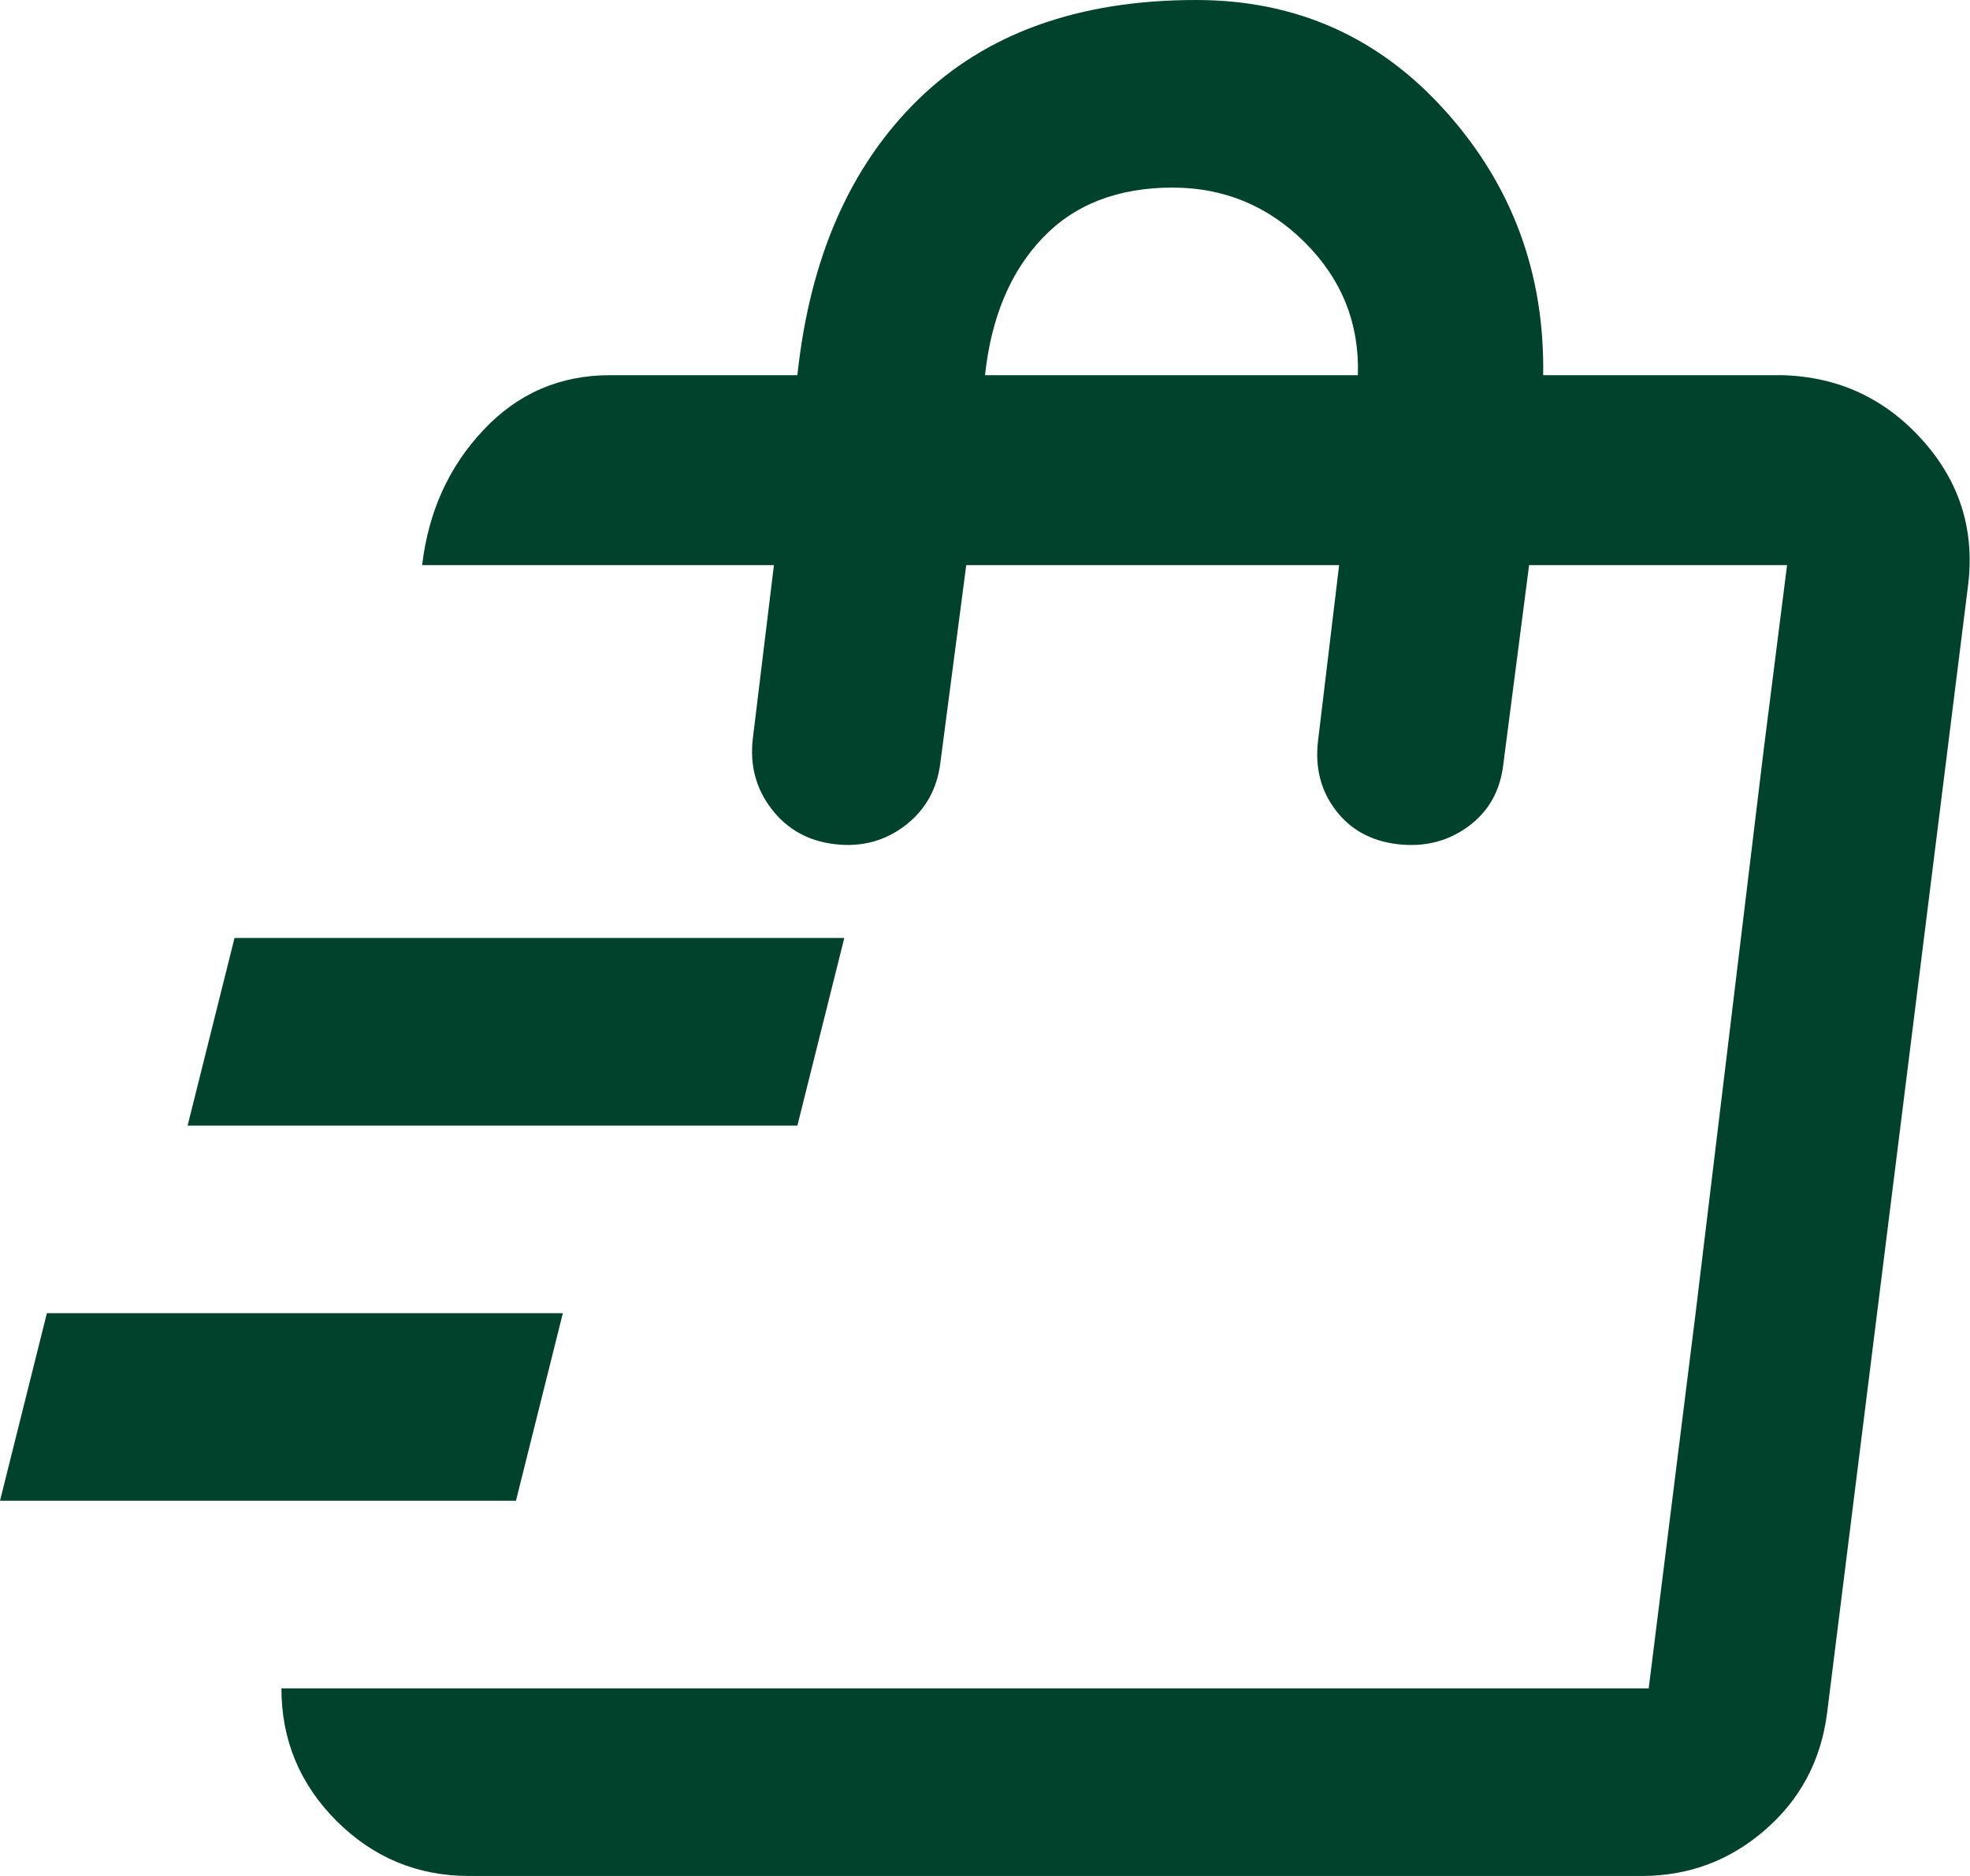 <svg xmlns="http://www.w3.org/2000/svg" fill="none" viewBox="0 0 21 20" height="20" width="21">
<path fill="#00422B" d="M0 16L0.5 14H6L5.5 16H0ZM2 12L2.5 10H9L8.5 12H2ZM17.575 18L18.075 14L18.8 8L19.05 6.025L17.575 18ZM5 20C4.45 20 3.979 19.804 3.587 19.413C3.196 19.021 3 18.55 3 18H17.575L19.05 6.025H16.3L16.025 8.15C15.992 8.433 15.867 8.654 15.65 8.812C15.433 8.971 15.183 9.033 14.9 9C14.617 8.967 14.396 8.846 14.238 8.637C14.079 8.429 14.017 8.183 14.05 7.9L14.275 6.025H10.3L10.025 8.125C9.992 8.408 9.867 8.633 9.65 8.8C9.433 8.967 9.183 9.033 8.9 9C8.617 8.967 8.392 8.842 8.225 8.625C8.058 8.408 7.992 8.158 8.025 7.875L8.25 6.025H4.5C4.567 5.458 4.783 4.979 5.15 4.588C5.517 4.196 5.967 4 6.5 4H8.5C8.633 2.75 9.062 1.771 9.787 1.062C10.512 0.354 11.5 0 12.75 0C13.817 0 14.704 0.396 15.412 1.188C16.121 1.979 16.467 2.917 16.45 4H19C19.6 4.017 20.1 4.25 20.5 4.7C20.9 5.15 21.058 5.675 20.975 6.275L19.475 18.275C19.408 18.775 19.188 19.188 18.812 19.512C18.438 19.837 18 20 17.5 20H5ZM10.5 4H14.475C14.492 3.45 14.304 2.979 13.912 2.587C13.521 2.196 13.05 2 12.5 2C11.917 2 11.454 2.179 11.113 2.538C10.771 2.896 10.567 3.383 10.5 4Z"></path>
</svg>
